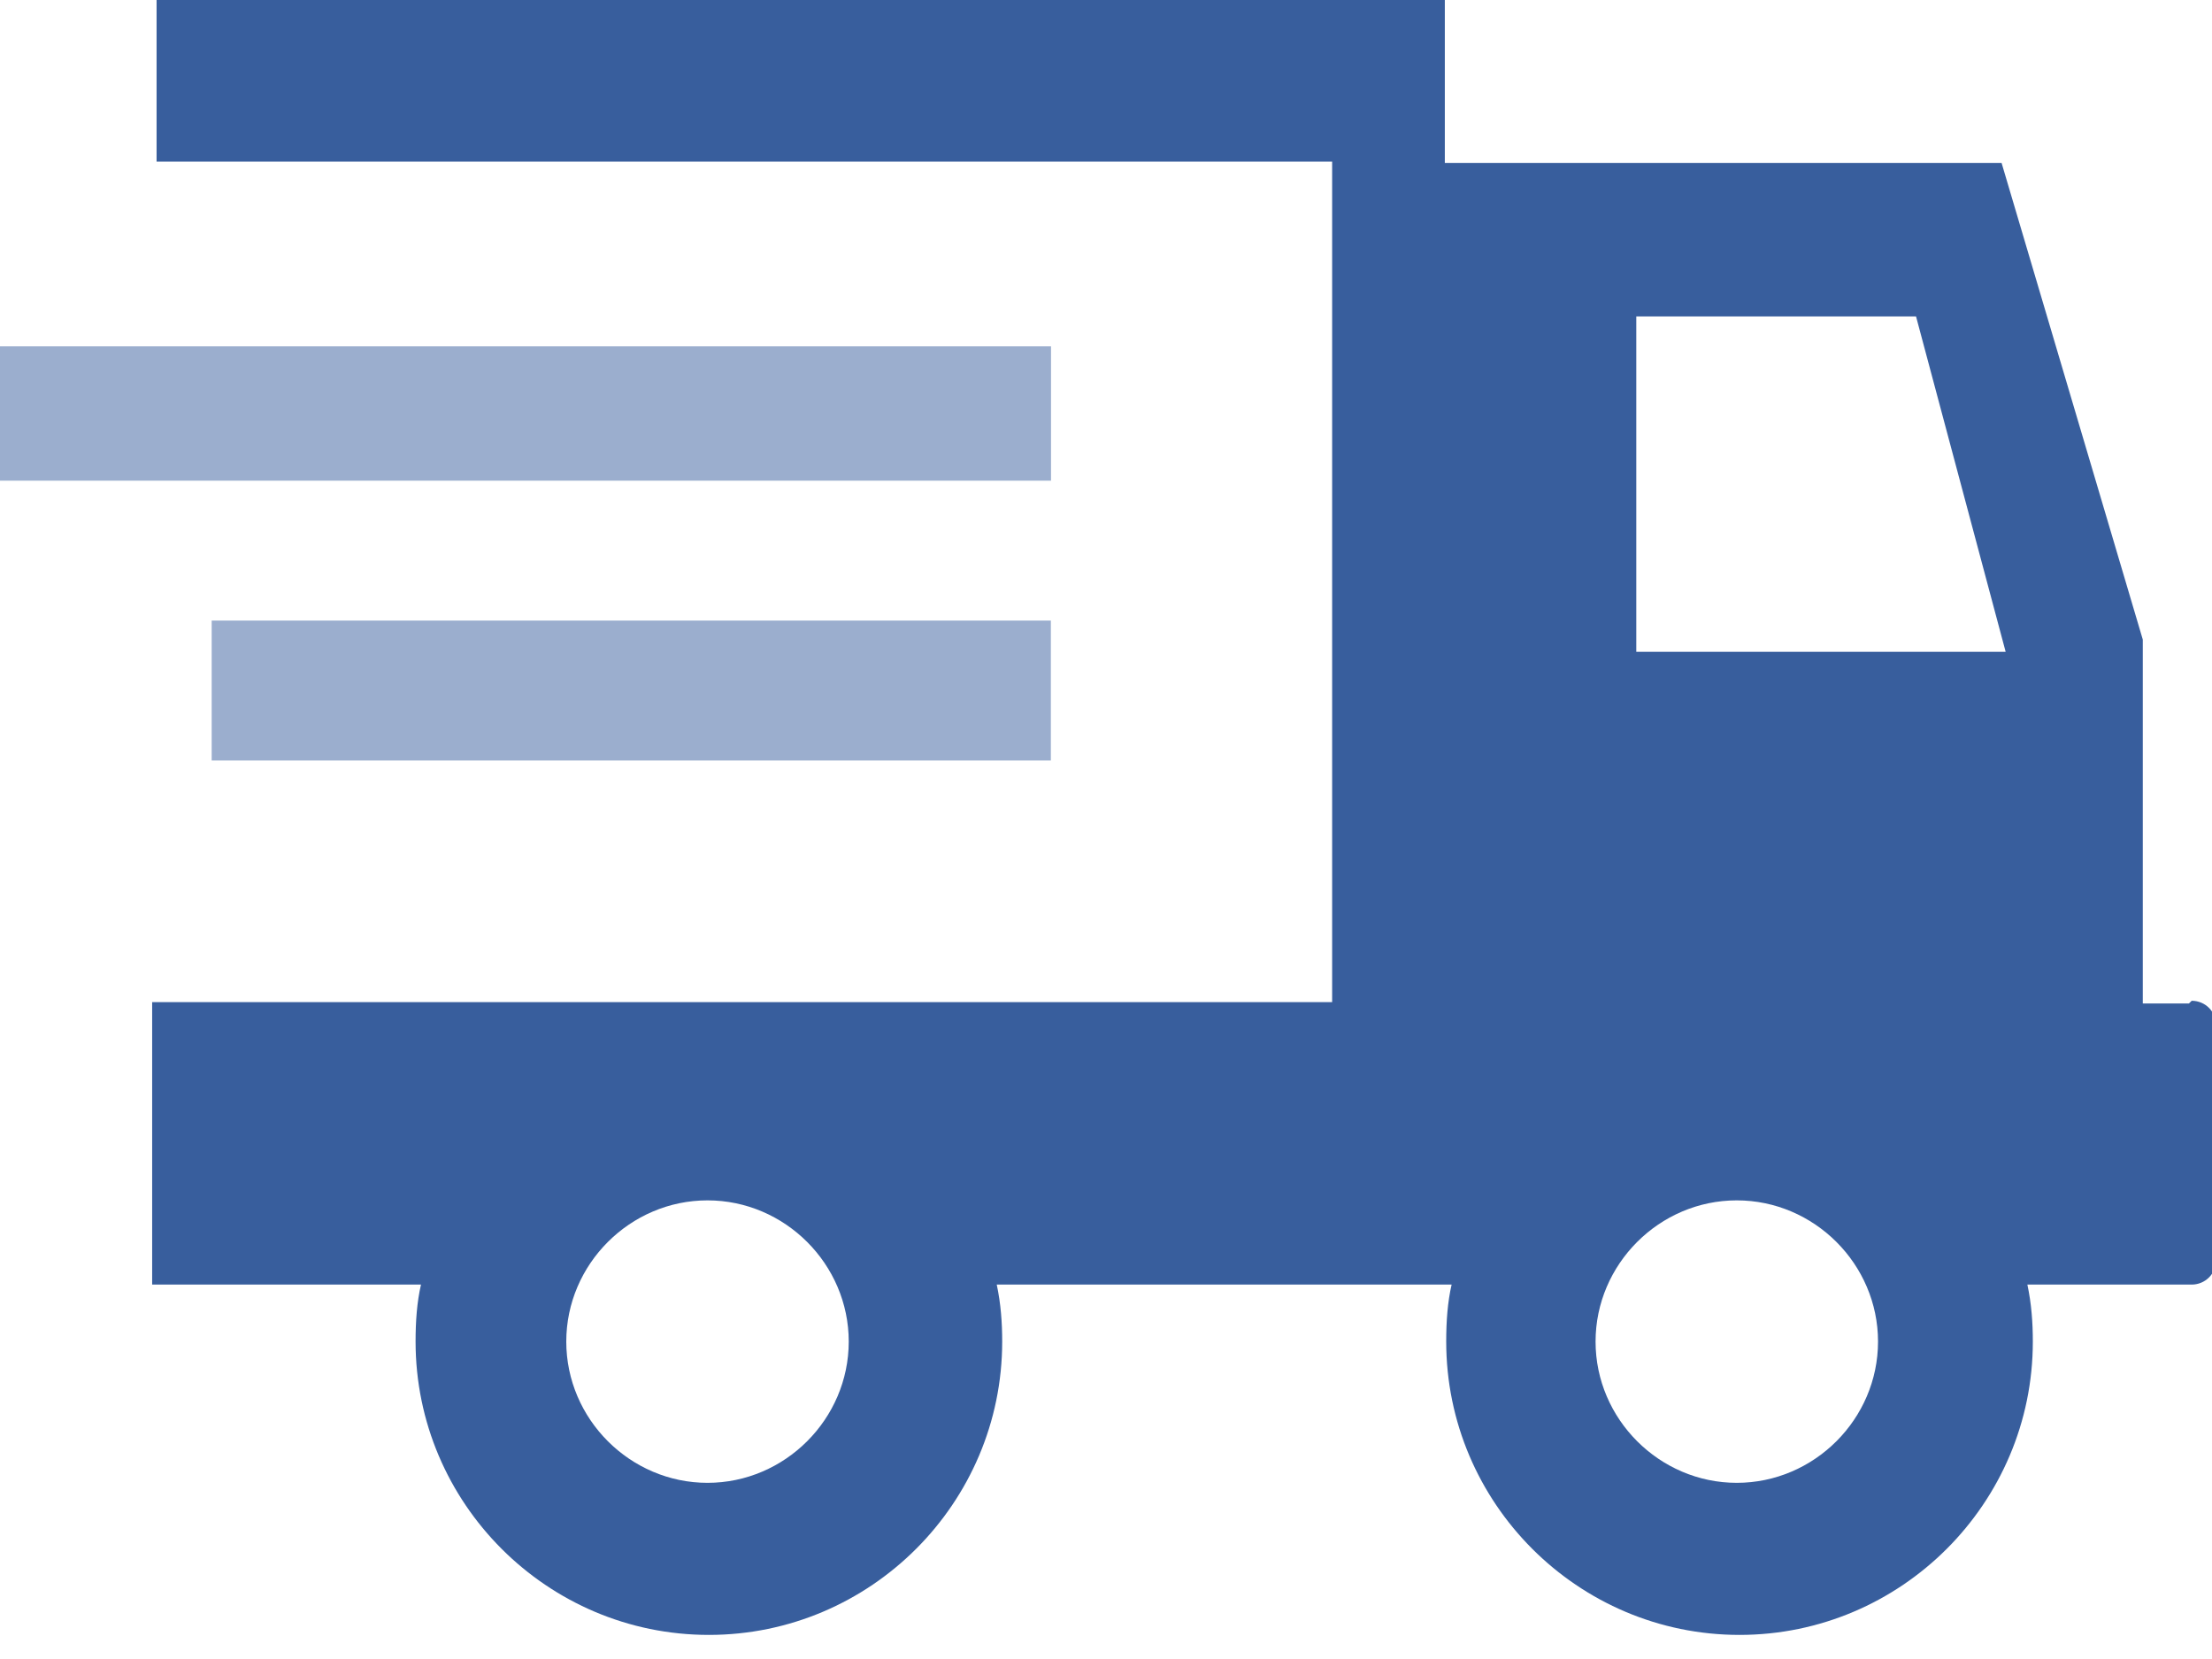 <svg width="56" height="42" viewBox="0 0 56 42" fill="none" xmlns="http://www.w3.org/2000/svg">
<g clip-path="url(#clip0_6038_5274)">
<path d="M26.608 8.766H0V12.169H26.608V8.766Z" fill="#9BAECE"/>
<path d="M26.604 15.711H5.359V19.252H26.604V15.711Z" fill="#9BAECE"/>
<path d="M55.417 25.404H54.248V16.192L50.673 4.125H36.578V0H3.964V4.091H33.725V25.37H3.852V32.521H10.658C10.555 32.968 10.521 33.449 10.521 33.964C10.521 38.055 13.855 41.39 17.946 41.39C22.037 41.39 25.372 38.055 25.372 33.964C25.372 33.483 25.337 33.002 25.234 32.521H36.75C36.647 32.968 36.613 33.449 36.613 33.964C36.613 38.055 39.947 41.39 44.038 41.39C48.129 41.39 51.464 38.055 51.464 33.964C51.464 33.483 51.429 33.002 51.326 32.521H55.486C55.83 32.521 56.105 32.245 56.105 31.902V25.955C56.105 25.611 55.83 25.336 55.486 25.336L55.417 25.404ZM17.912 37.54C15.952 37.54 14.336 35.924 14.336 33.964C14.336 32.005 15.952 30.389 17.912 30.389C19.871 30.389 21.487 32.005 21.487 33.964C21.487 35.924 19.871 37.54 17.912 37.54ZM43.969 37.54C42.01 37.54 40.394 35.924 40.394 33.964C40.394 32.005 42.01 30.389 43.969 30.389C45.929 30.389 47.545 32.005 47.545 33.964C47.545 35.924 45.929 37.54 43.969 37.54ZM41.425 16.501V8.01H48.507L50.776 16.501H41.391H41.425Z" fill="#385E9D"/>
</g>
<defs>
<clipPath id="clip0_6038_5274">
<rect width="56" height="41.39" fill="white"/>
</clipPath>
</defs>
</svg>

